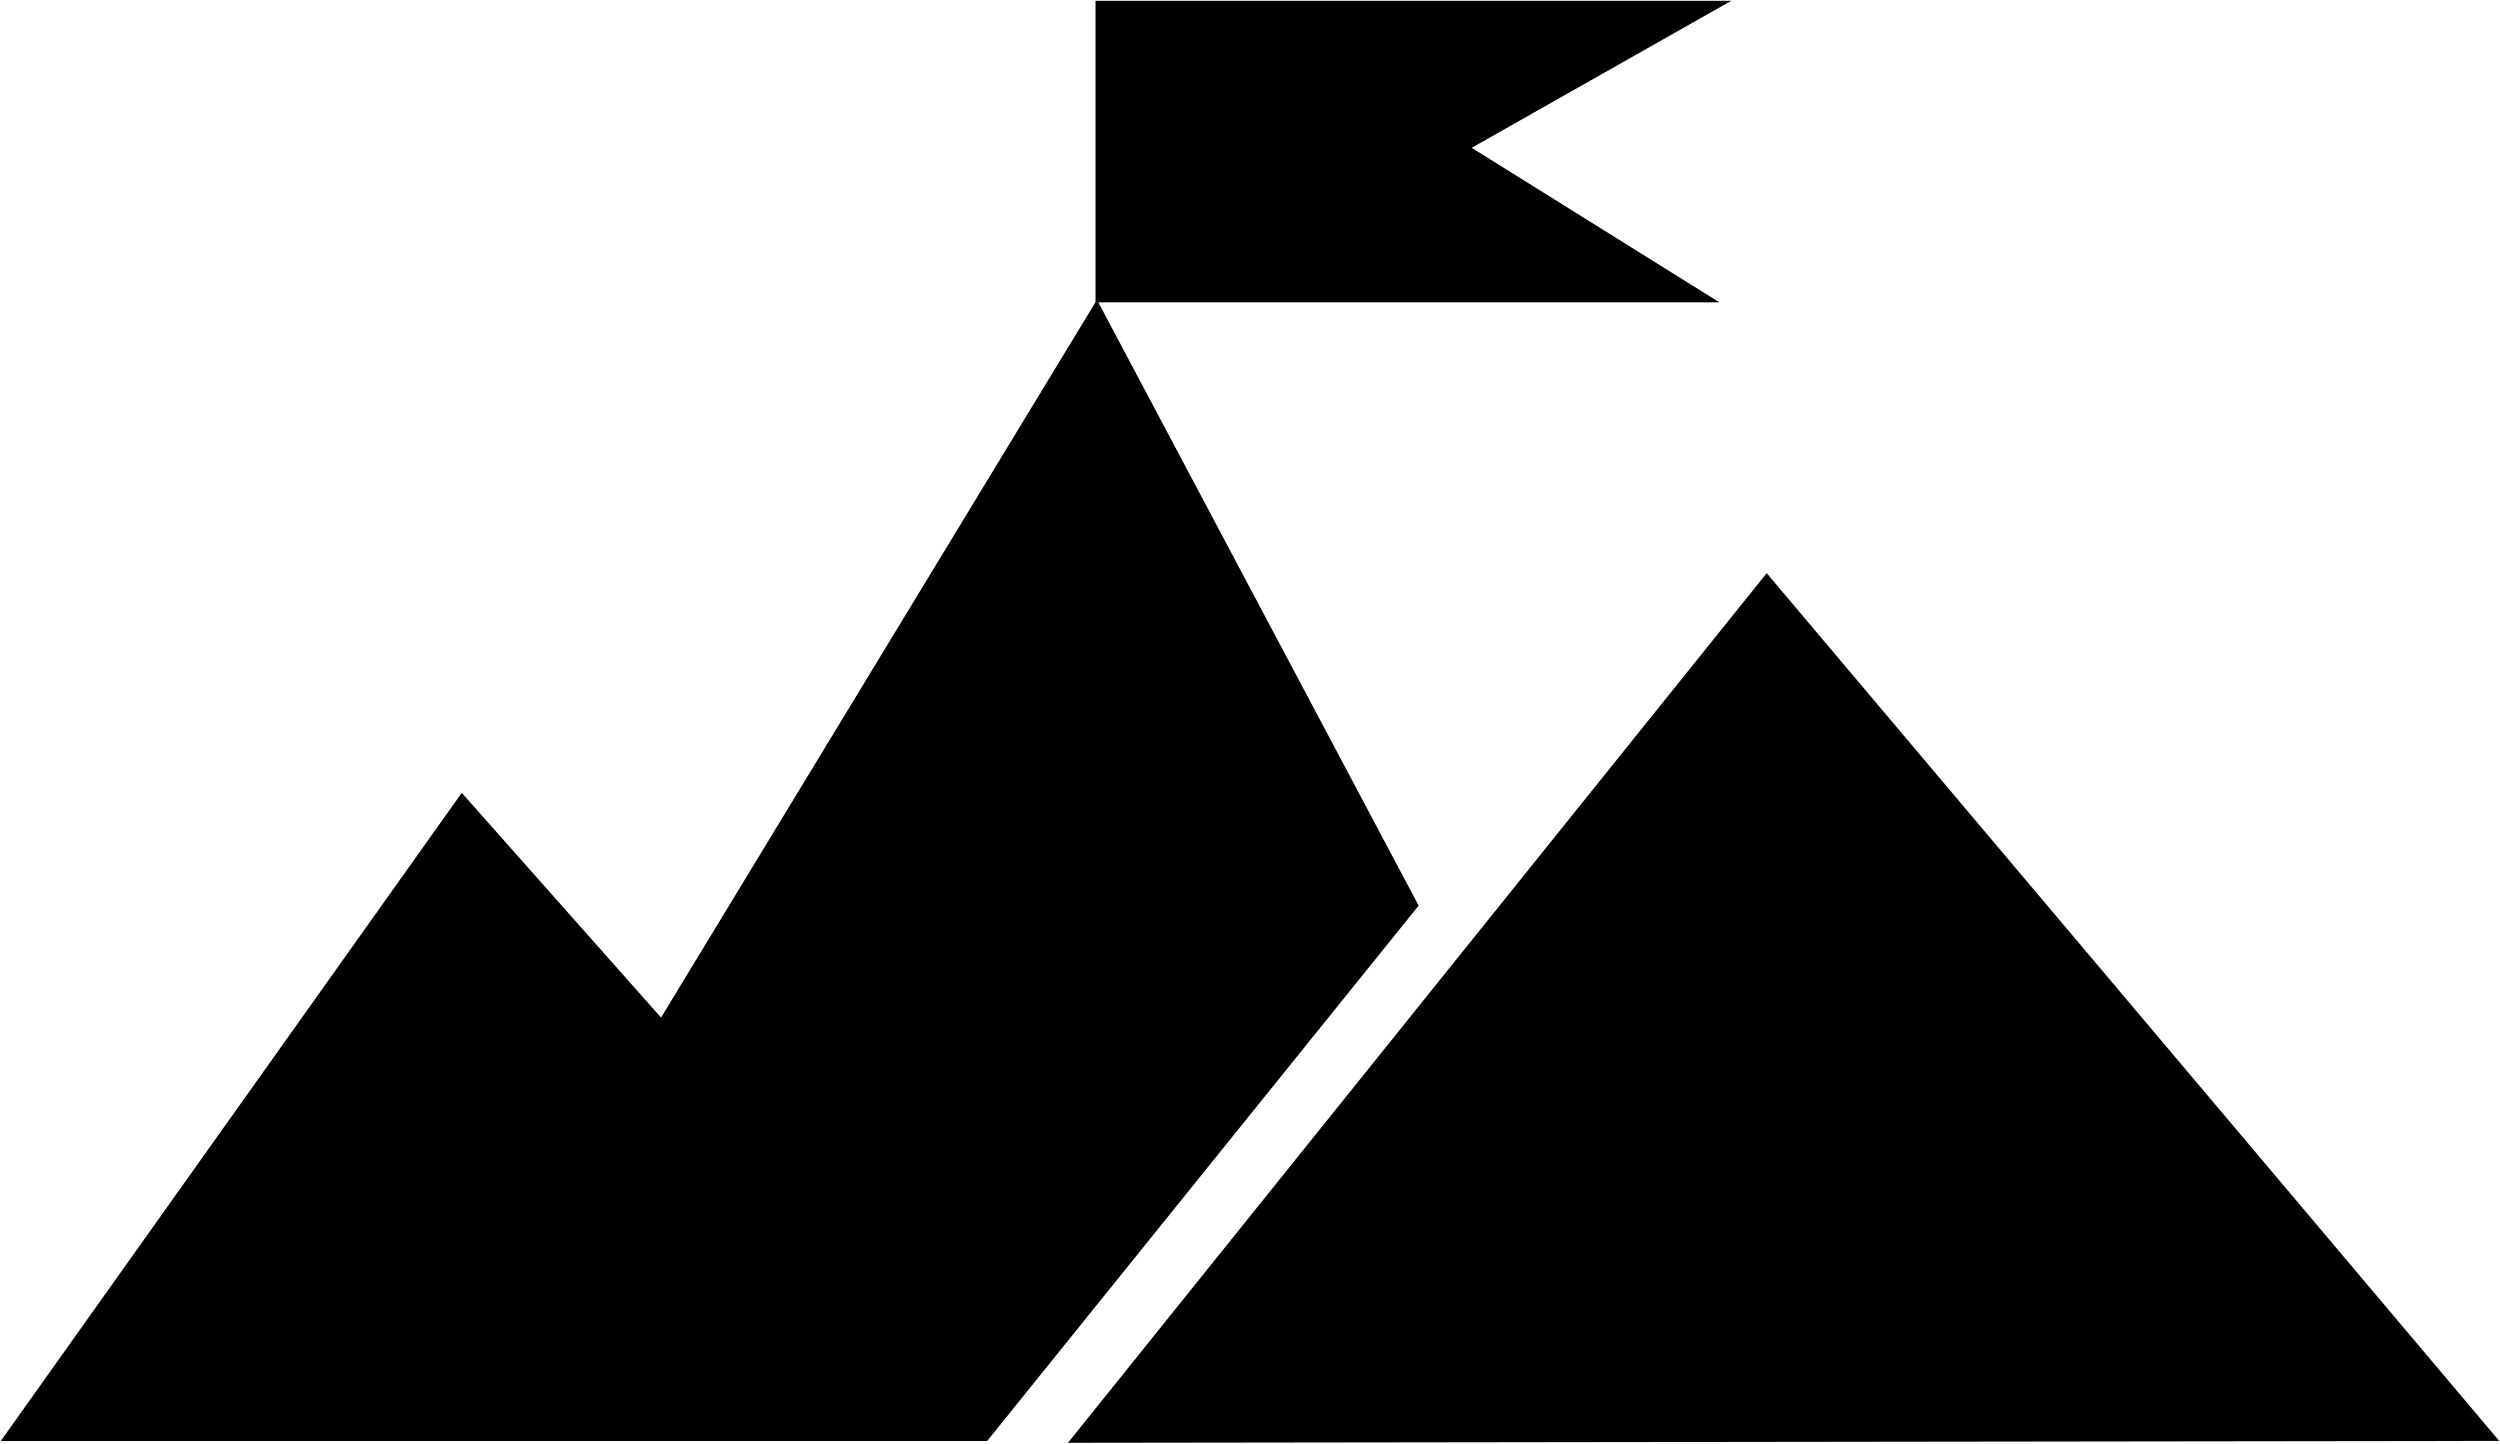 <svg width="1505" height="869" viewBox="0 0 1505 869" fill="none" xmlns="http://www.w3.org/2000/svg">
<path d="M280 515L46 844H583L826 542.5L659 228L401.5 652L280 515Z" fill="black"/>
<path d="M1064 382L692 845L1454 844L1064 382Z" fill="black"/>
<path d="M953 158.5H683V24H953L840 88L953 158.5Z" fill="black"/>
<path d="M280 515L46 844H583L826 542.5L659 228L401.5 652L280 515Z" stroke="black" stroke-width="47"/>
<path d="M1064 382L692 845L1454 844L1064 382Z" stroke="black" stroke-width="47"/>
<path d="M953 158.5H683V24H953L840 88L953 158.5Z" stroke="black" stroke-width="47"/>
</svg>
